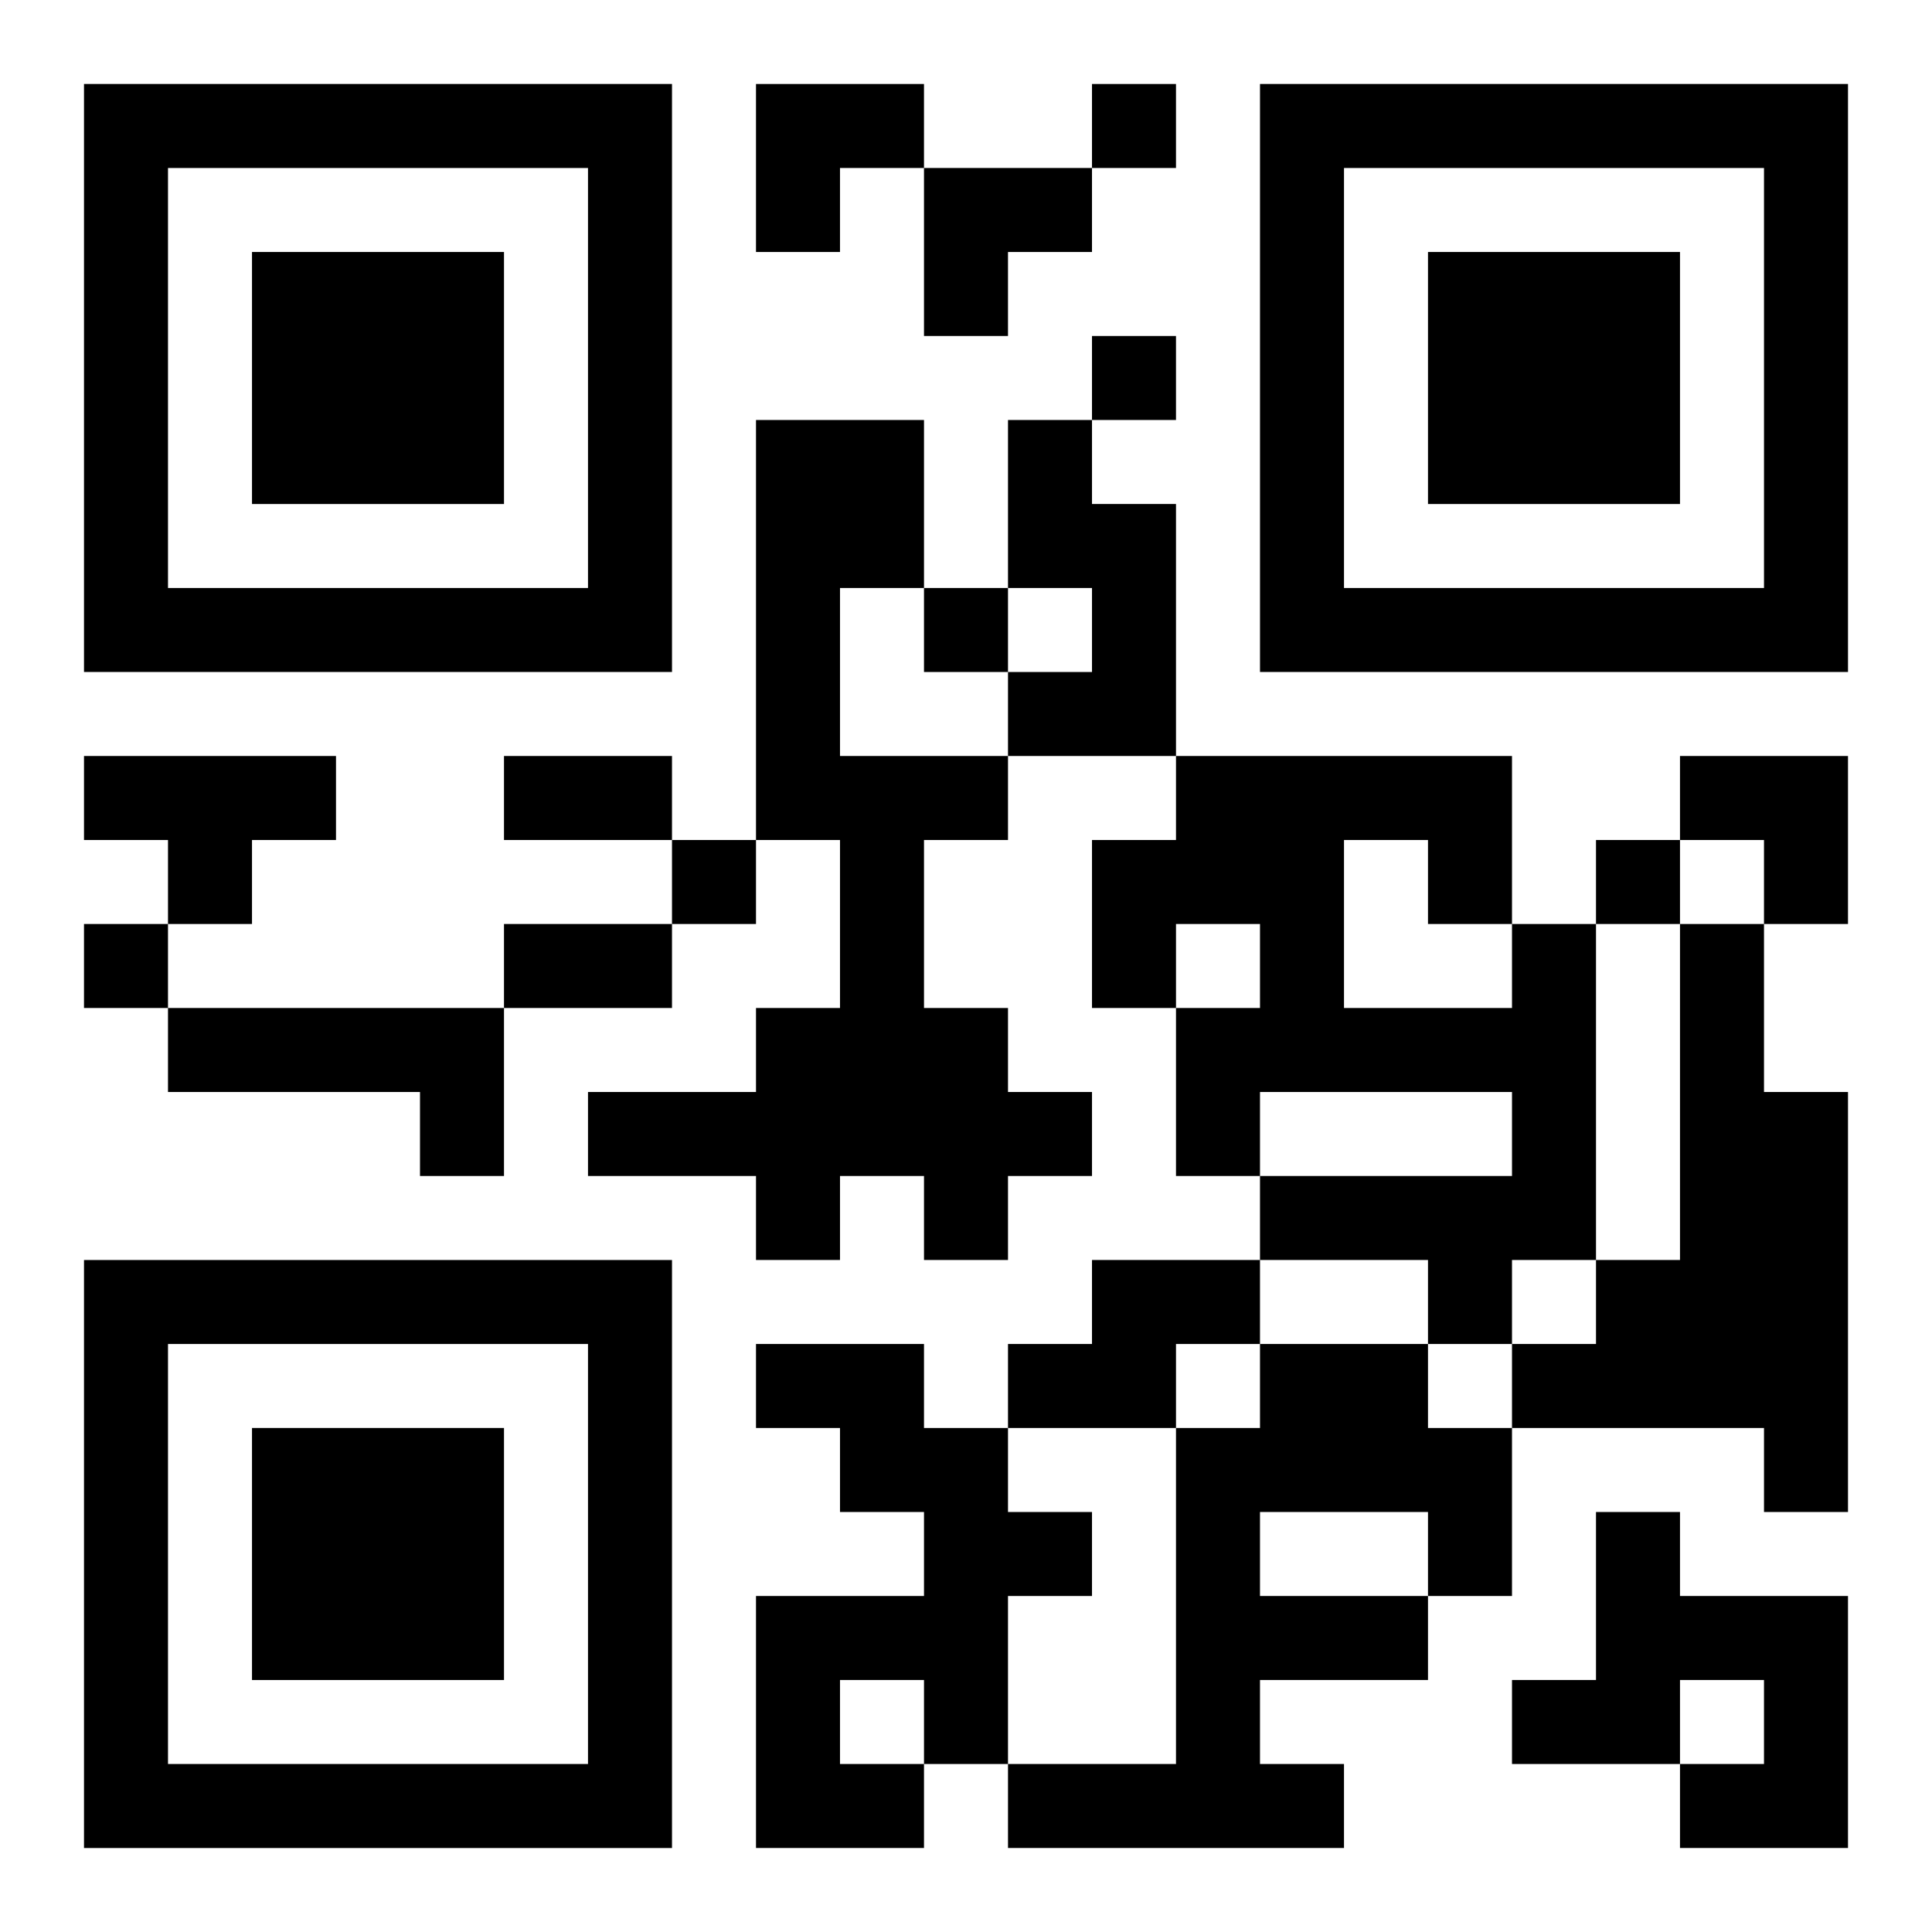 <?xml version="1.0" encoding="UTF-8"?>
<svg width="250" height="250" baseProfile="full" version="1.1" viewBox="-1 -1 23 23" xmlns="http://www.w3.org/2000/svg" xmlns:xlink="http://www.w3.org/1999/xlink"><symbol id="a"><path d="m0 7v7h7v-7h-7zm1 1h5v5h-5v-5zm1 1v3h3v-3h-3z"/></symbol><use y="-7" xlink:href="#a"/><use y="7" xlink:href="#a"/><use x="14" y="-7" xlink:href="#a"/><path d="m8 4h2v2h-1v2h2v1h-1v2h1v1h1v1h-1v1h-1v-1h-1v1h-1v-1h-2v-1h2v-1h1v-2h-1v-5m3 0h1v1h1v3h-2v-1h1v-1h-1v-2m-11 4h3v1h-1v1h-1v-1h-1v-1m17 2h1v4h-1v1h-1v-1h-2v-1h3v-1h-3v1h-1v-2h1v-1h-1v1h-1v-2h1v-1h4v2m-2-1v2h2v-1h-1v-1h-1m4 1h1v2h1v5h-1v-1h-3v-1h1v-1h1v-4m-18 1h4v2h-1v-1h-3v-1m11 3h2v1h-1v1h-2v-1h1v-1m-4 1h2v1h1v1h1v1h-1v2h-1v1h-2v-3h2v-1h-1v-1h-1v-1m1 4v1h1v-1h-1m5-4h2v1h1v2h-1v1h-2v1h1v1h-4v-1h2v-4h1v-1m0 2v1h2v-1h-2m4 0h1v1h2v3h-2v-1h1v-1h-1v1h-2v-1h1v-2m-6-17v1h1v-1h-1m0 3v1h1v-1h-1m-2 3v1h1v-1h-1m-3 3v1h1v-1h-1m11 0v1h1v-1h-1m-18 1v1h1v-1h-1m5-2h2v1h-2v-1m0 2h2v1h-2v-1m3-10h2v1h-1v1h-1zm2 1h2v1h-1v1h-1zm9 7h2v2h-1v-1h-1z"/></svg>
